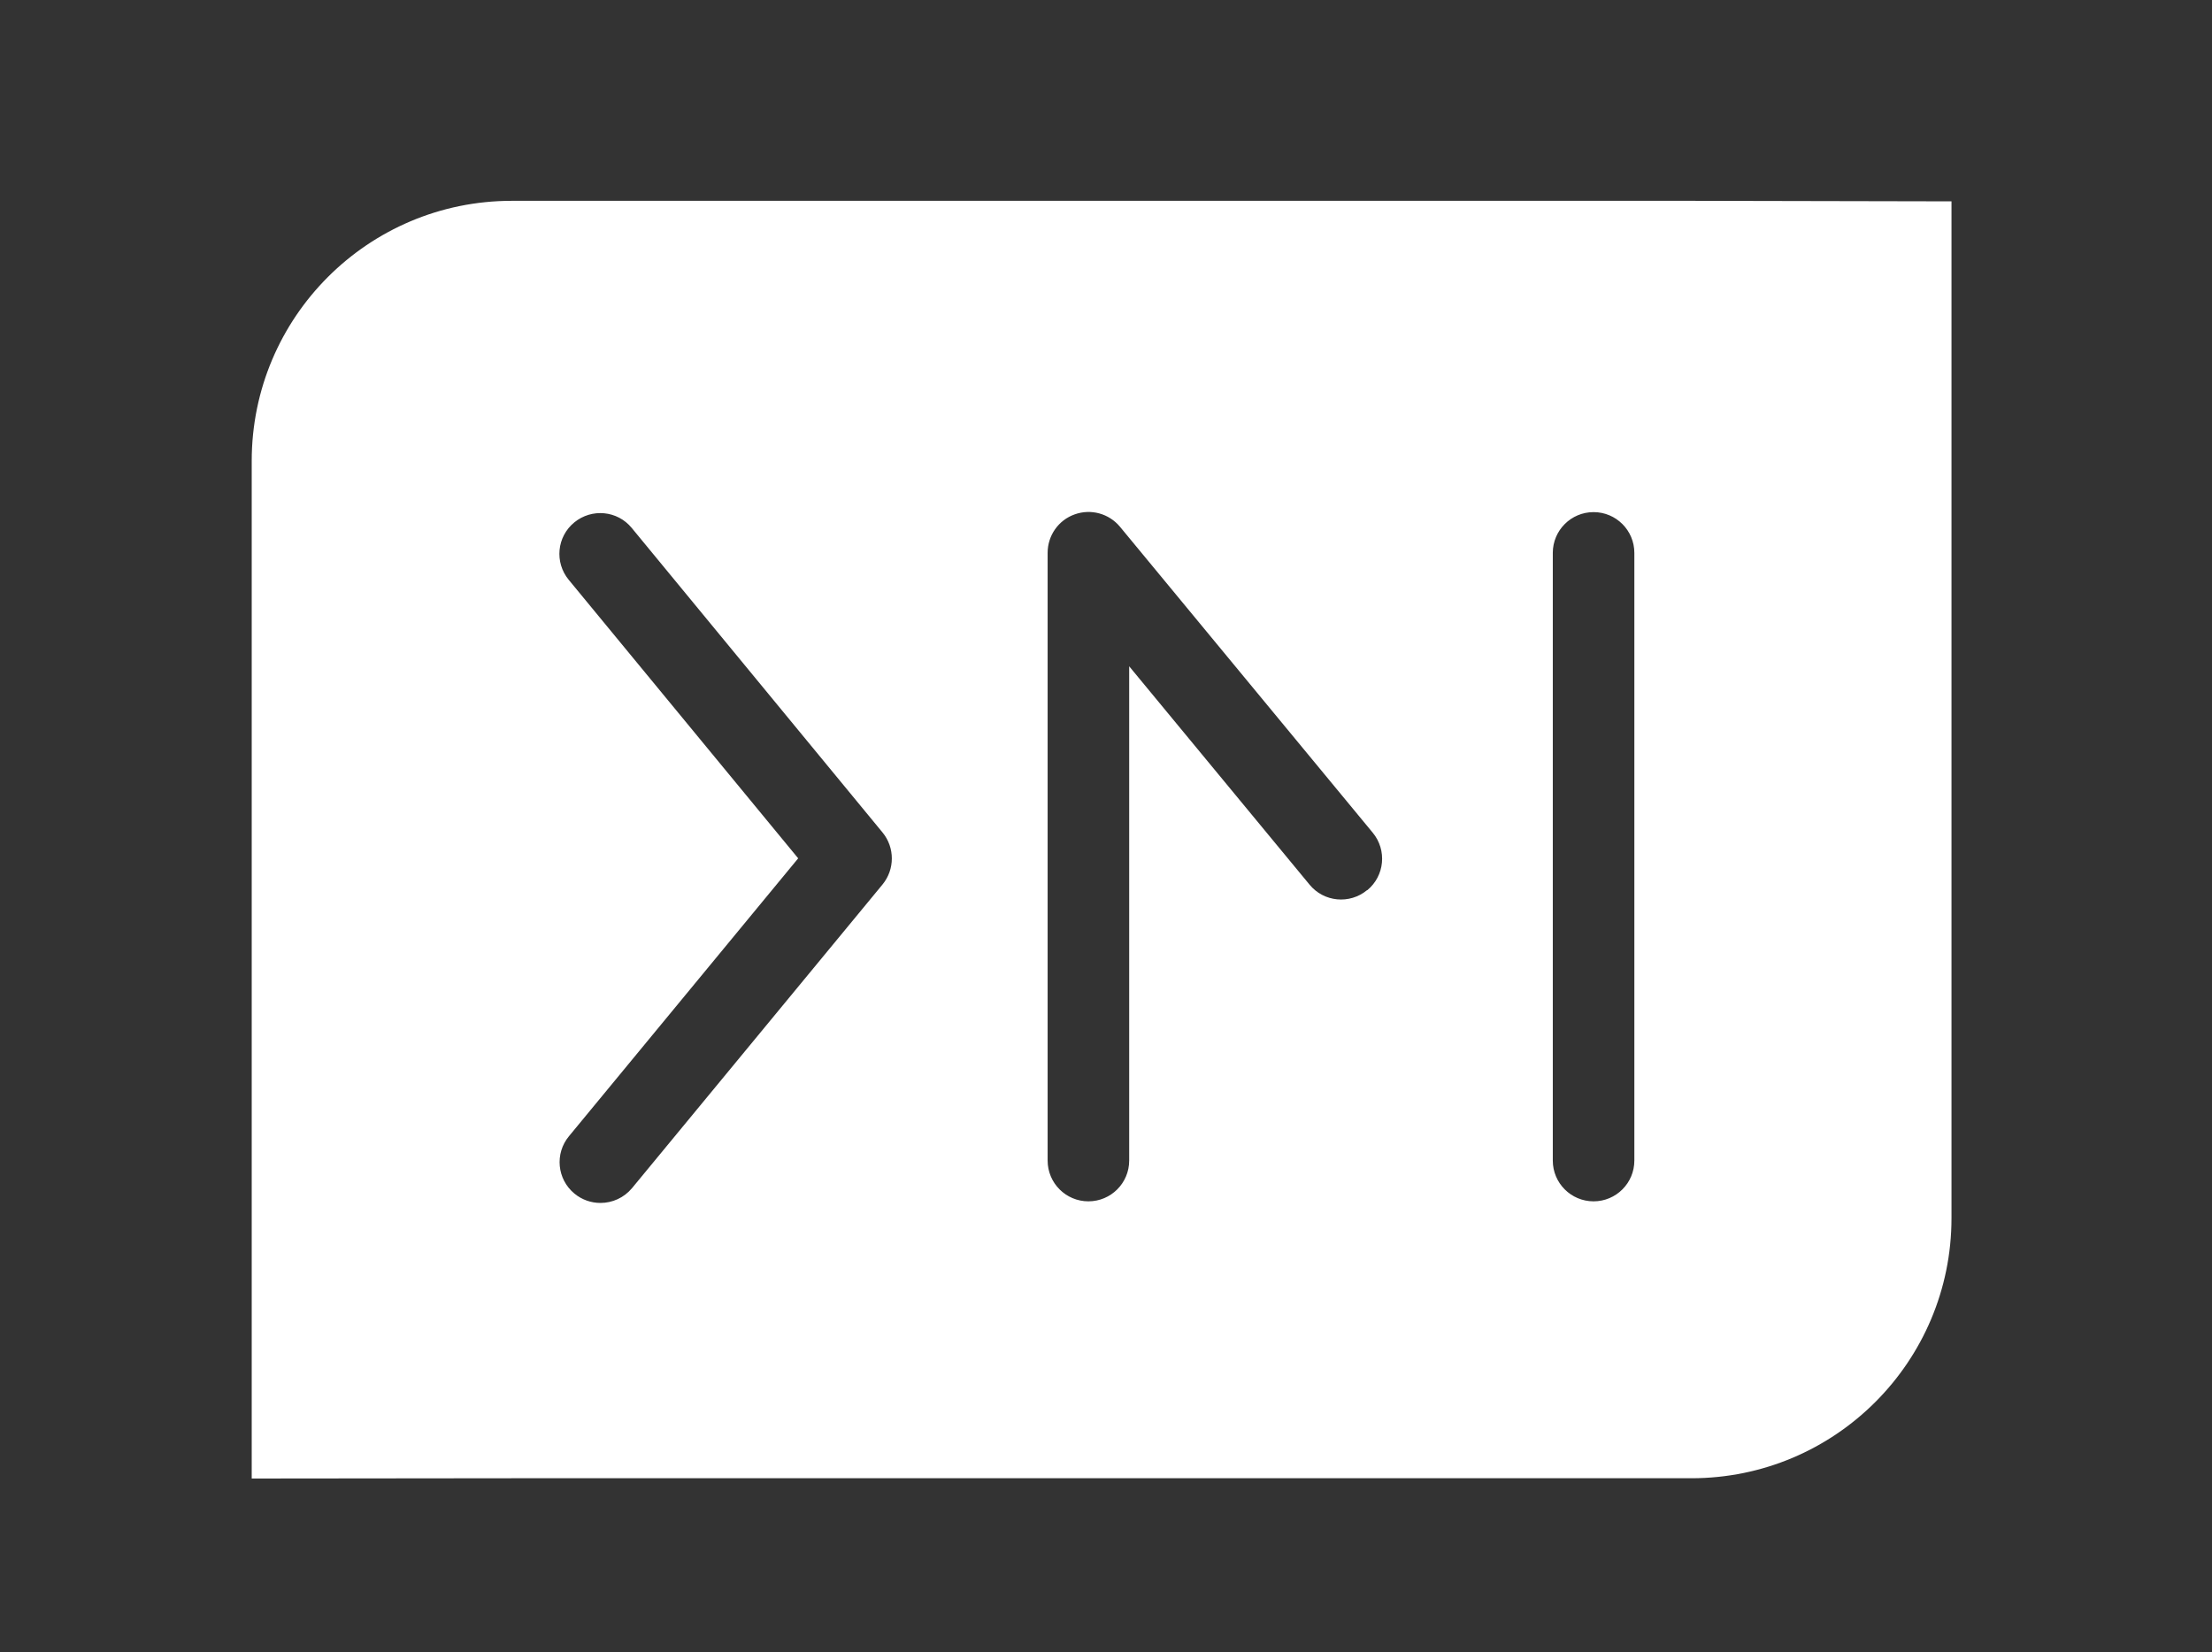 <?xml version="1.0" encoding="UTF-8"?><svg id="Layer_1" xmlns="http://www.w3.org/2000/svg" viewBox="0 0 166 124"><rect x="0" y="0" width="166" height="124" fill="#333333" stroke="none"/><defs><style>.cls-1{fill:#fff;}</style></defs><path class="cls-1" d="m126.93,15.07H38.41c-10.78,0-19.52,8.74-19.52,19.52v76.36l19.52-.02h88.52c10.78,0,19.52-8.74,19.52-19.52V15.11l-19.52-.04Zm-60.69,51.29l-18.81,22.8c-.61.73-1.48,1.11-2.37,1.11-.69,0-1.38-.23-1.95-.7-1.31-1.08-1.49-3.01-.41-4.31l17.2-20.85-17.22-20.9c-1.08-1.31-.89-3.24.42-4.31,1.31-1.07,3.24-.89,4.31.42l18.82,22.85c.93,1.13.93,2.77,0,3.9Zm36.35.44c-1.31,1.08-3.24.89-4.31-.41l-13.54-16.39v37.09c0,1.69-1.37,3.06-3.06,3.06s-3.06-1.37-3.06-3.06v-45.61c0-1.29.81-2.45,2.03-2.88,1.22-.44,2.58-.06,3.4.93l18.97,22.96c1.08,1.31.89,3.24-.41,4.31Zm20.06,20.29c0,1.69-1.37,3.06-3.06,3.06s-3.06-1.37-3.06-3.06v-45.6c0-1.69,1.37-3.06,3.06-3.06s3.06,1.37,3.06,3.06v45.6Z"/></svg>